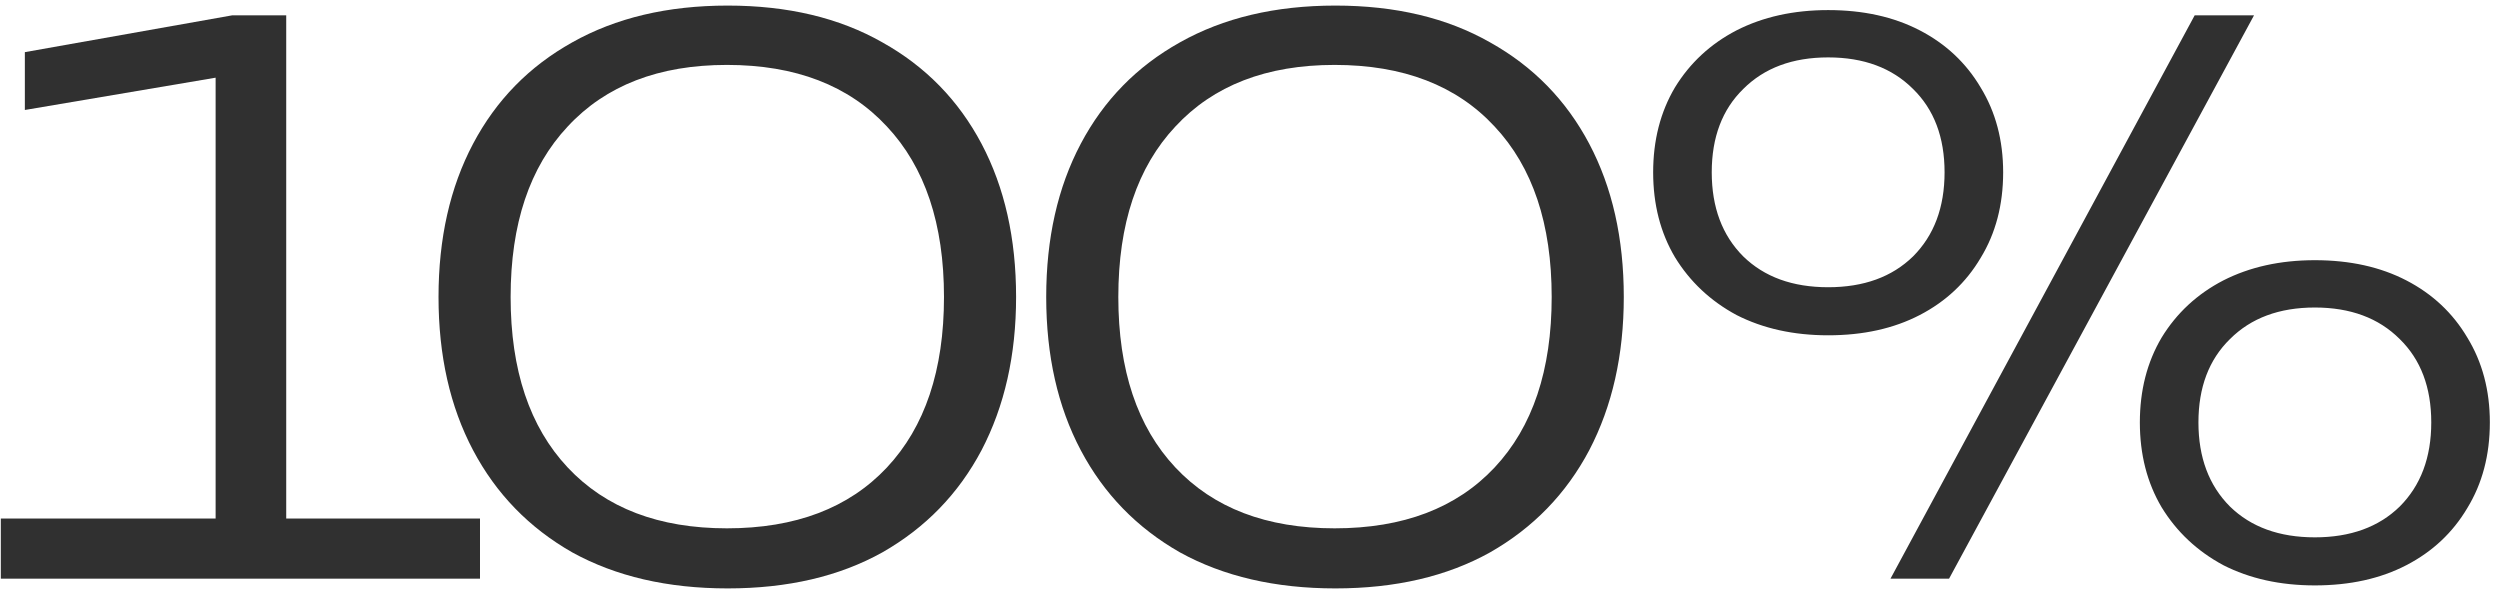 <?xml version="1.0" encoding="UTF-8"?>
<svg xmlns="http://www.w3.org/2000/svg" width="233" height="55" viewBox="0 0 233 55" fill="none">
  <path d="M26.676 1.43V48.33H44.736V53.93H0.076V48.33H20.096V7.24L2.316 10.25V4.86L21.636 1.43H26.676Z" fill="#303030"></path>
  <path d="M67.82 54.84C62.22 54.84 57.39 53.72 53.33 51.48C49.316 49.193 46.236 46.02 44.09 41.96C41.943 37.9 40.87 33.14 40.87 27.68C40.87 22.22 41.943 17.46 44.09 13.4C46.236 9.34 49.316 6.19 53.33 3.95C57.39 1.663 62.22 0.52 67.82 0.52C73.42 0.52 78.227 1.663 82.24 3.95C86.253 6.19 89.333 9.34 91.48 13.4C93.626 17.46 94.7 22.22 94.7 27.68C94.7 33.093 93.626 37.853 91.48 41.96C89.333 46.02 86.253 49.193 82.24 51.48C78.227 53.72 73.42 54.84 67.82 54.84ZM67.75 49.24C74.143 49.24 79.113 47.35 82.66 43.57C86.207 39.79 87.98 34.493 87.98 27.68C87.98 20.866 86.207 15.57 82.66 11.79C79.113 7.963 74.143 6.05 67.75 6.05C61.403 6.05 56.456 7.963 52.91 11.79C49.363 15.57 47.59 20.866 47.59 27.68C47.59 34.493 49.363 39.79 52.91 43.57C56.456 47.35 61.403 49.24 67.75 49.24Z" fill="#303030"></path>
  <path d="M124.457 54.84C118.857 54.84 114.027 53.72 109.967 51.48C105.954 49.193 102.874 46.02 100.727 41.96C98.58 37.9 97.507 33.14 97.507 27.68C97.507 22.22 98.58 17.46 100.727 13.4C102.874 9.34 105.954 6.19 109.967 3.95C114.027 1.663 118.857 0.52 124.457 0.52C130.057 0.52 134.864 1.663 138.877 3.95C142.89 6.19 145.97 9.34 148.117 13.4C150.264 17.46 151.337 22.22 151.337 27.68C151.337 33.093 150.264 37.853 148.117 41.96C145.97 46.02 142.89 49.193 138.877 51.48C134.864 53.72 130.057 54.84 124.457 54.84ZM124.387 49.24C130.78 49.24 135.75 47.35 139.297 43.57C142.844 39.79 144.617 34.493 144.617 27.68C144.617 20.866 142.844 15.57 139.297 11.79C135.75 7.963 130.78 6.05 124.387 6.05C118.04 6.05 113.094 7.963 109.547 11.79C106 15.57 104.227 20.866 104.227 27.68C104.227 34.493 106 39.79 109.547 43.57C113.094 47.35 118.04 49.24 124.387 49.24Z" fill="#303030"></path>
  <path d="M170.384 31.25C167.164 31.25 164.317 30.62 161.844 29.36C159.417 28.053 157.504 26.256 156.104 23.97C154.751 21.683 154.074 19.046 154.074 16.06C154.074 13.073 154.751 10.436 156.104 8.15C157.504 5.863 159.417 4.09 161.844 2.83C164.317 1.57 167.164 0.94 170.384 0.94C173.651 0.94 176.497 1.57 178.924 2.83C181.351 4.09 183.241 5.863 184.594 8.15C185.994 10.436 186.694 13.073 186.694 16.06C186.694 19.093 185.994 21.753 184.594 24.04C183.241 26.326 181.351 28.1 178.924 29.36C176.497 30.62 173.651 31.25 170.384 31.25ZM170.384 26.77C173.697 26.77 176.334 25.813 178.294 23.9C180.254 21.94 181.234 19.326 181.234 16.06C181.234 12.793 180.254 10.203 178.294 8.29C176.334 6.33 173.697 5.35 170.384 5.35C167.071 5.35 164.434 6.33 162.474 8.29C160.514 10.203 159.534 12.793 159.534 16.06C159.534 19.326 160.514 21.94 162.474 23.9C164.434 25.813 167.071 26.77 170.384 26.77ZM215.744 54.56C212.524 54.56 209.677 53.93 207.204 52.67C204.777 51.363 202.864 49.566 201.464 47.28C200.111 44.993 199.434 42.356 199.434 39.37C199.434 36.383 200.111 33.746 201.464 31.46C202.864 29.173 204.777 27.4 207.204 26.14C209.677 24.88 212.524 24.25 215.744 24.25C219.011 24.25 221.857 24.88 224.284 26.14C226.711 27.4 228.601 29.173 229.954 31.46C231.354 33.746 232.054 36.383 232.054 39.37C232.054 42.403 231.354 45.063 229.954 47.35C228.601 49.636 226.711 51.41 224.284 52.67C221.857 53.93 219.011 54.56 215.744 54.56ZM215.744 50.08C219.057 50.08 221.694 49.123 223.654 47.21C225.614 45.25 226.594 42.636 226.594 39.37C226.594 36.103 225.614 33.513 223.654 31.6C221.694 29.64 219.057 28.66 215.744 28.66C212.431 28.66 209.794 29.64 207.834 31.6C205.874 33.513 204.894 36.103 204.894 39.37C204.894 42.636 205.874 45.25 207.834 47.21C209.794 49.123 212.431 50.08 215.744 50.08ZM204.544 1.43H210.074L181.654 53.93H176.194L204.544 1.43Z" fill="#303030"></path>
</svg>
